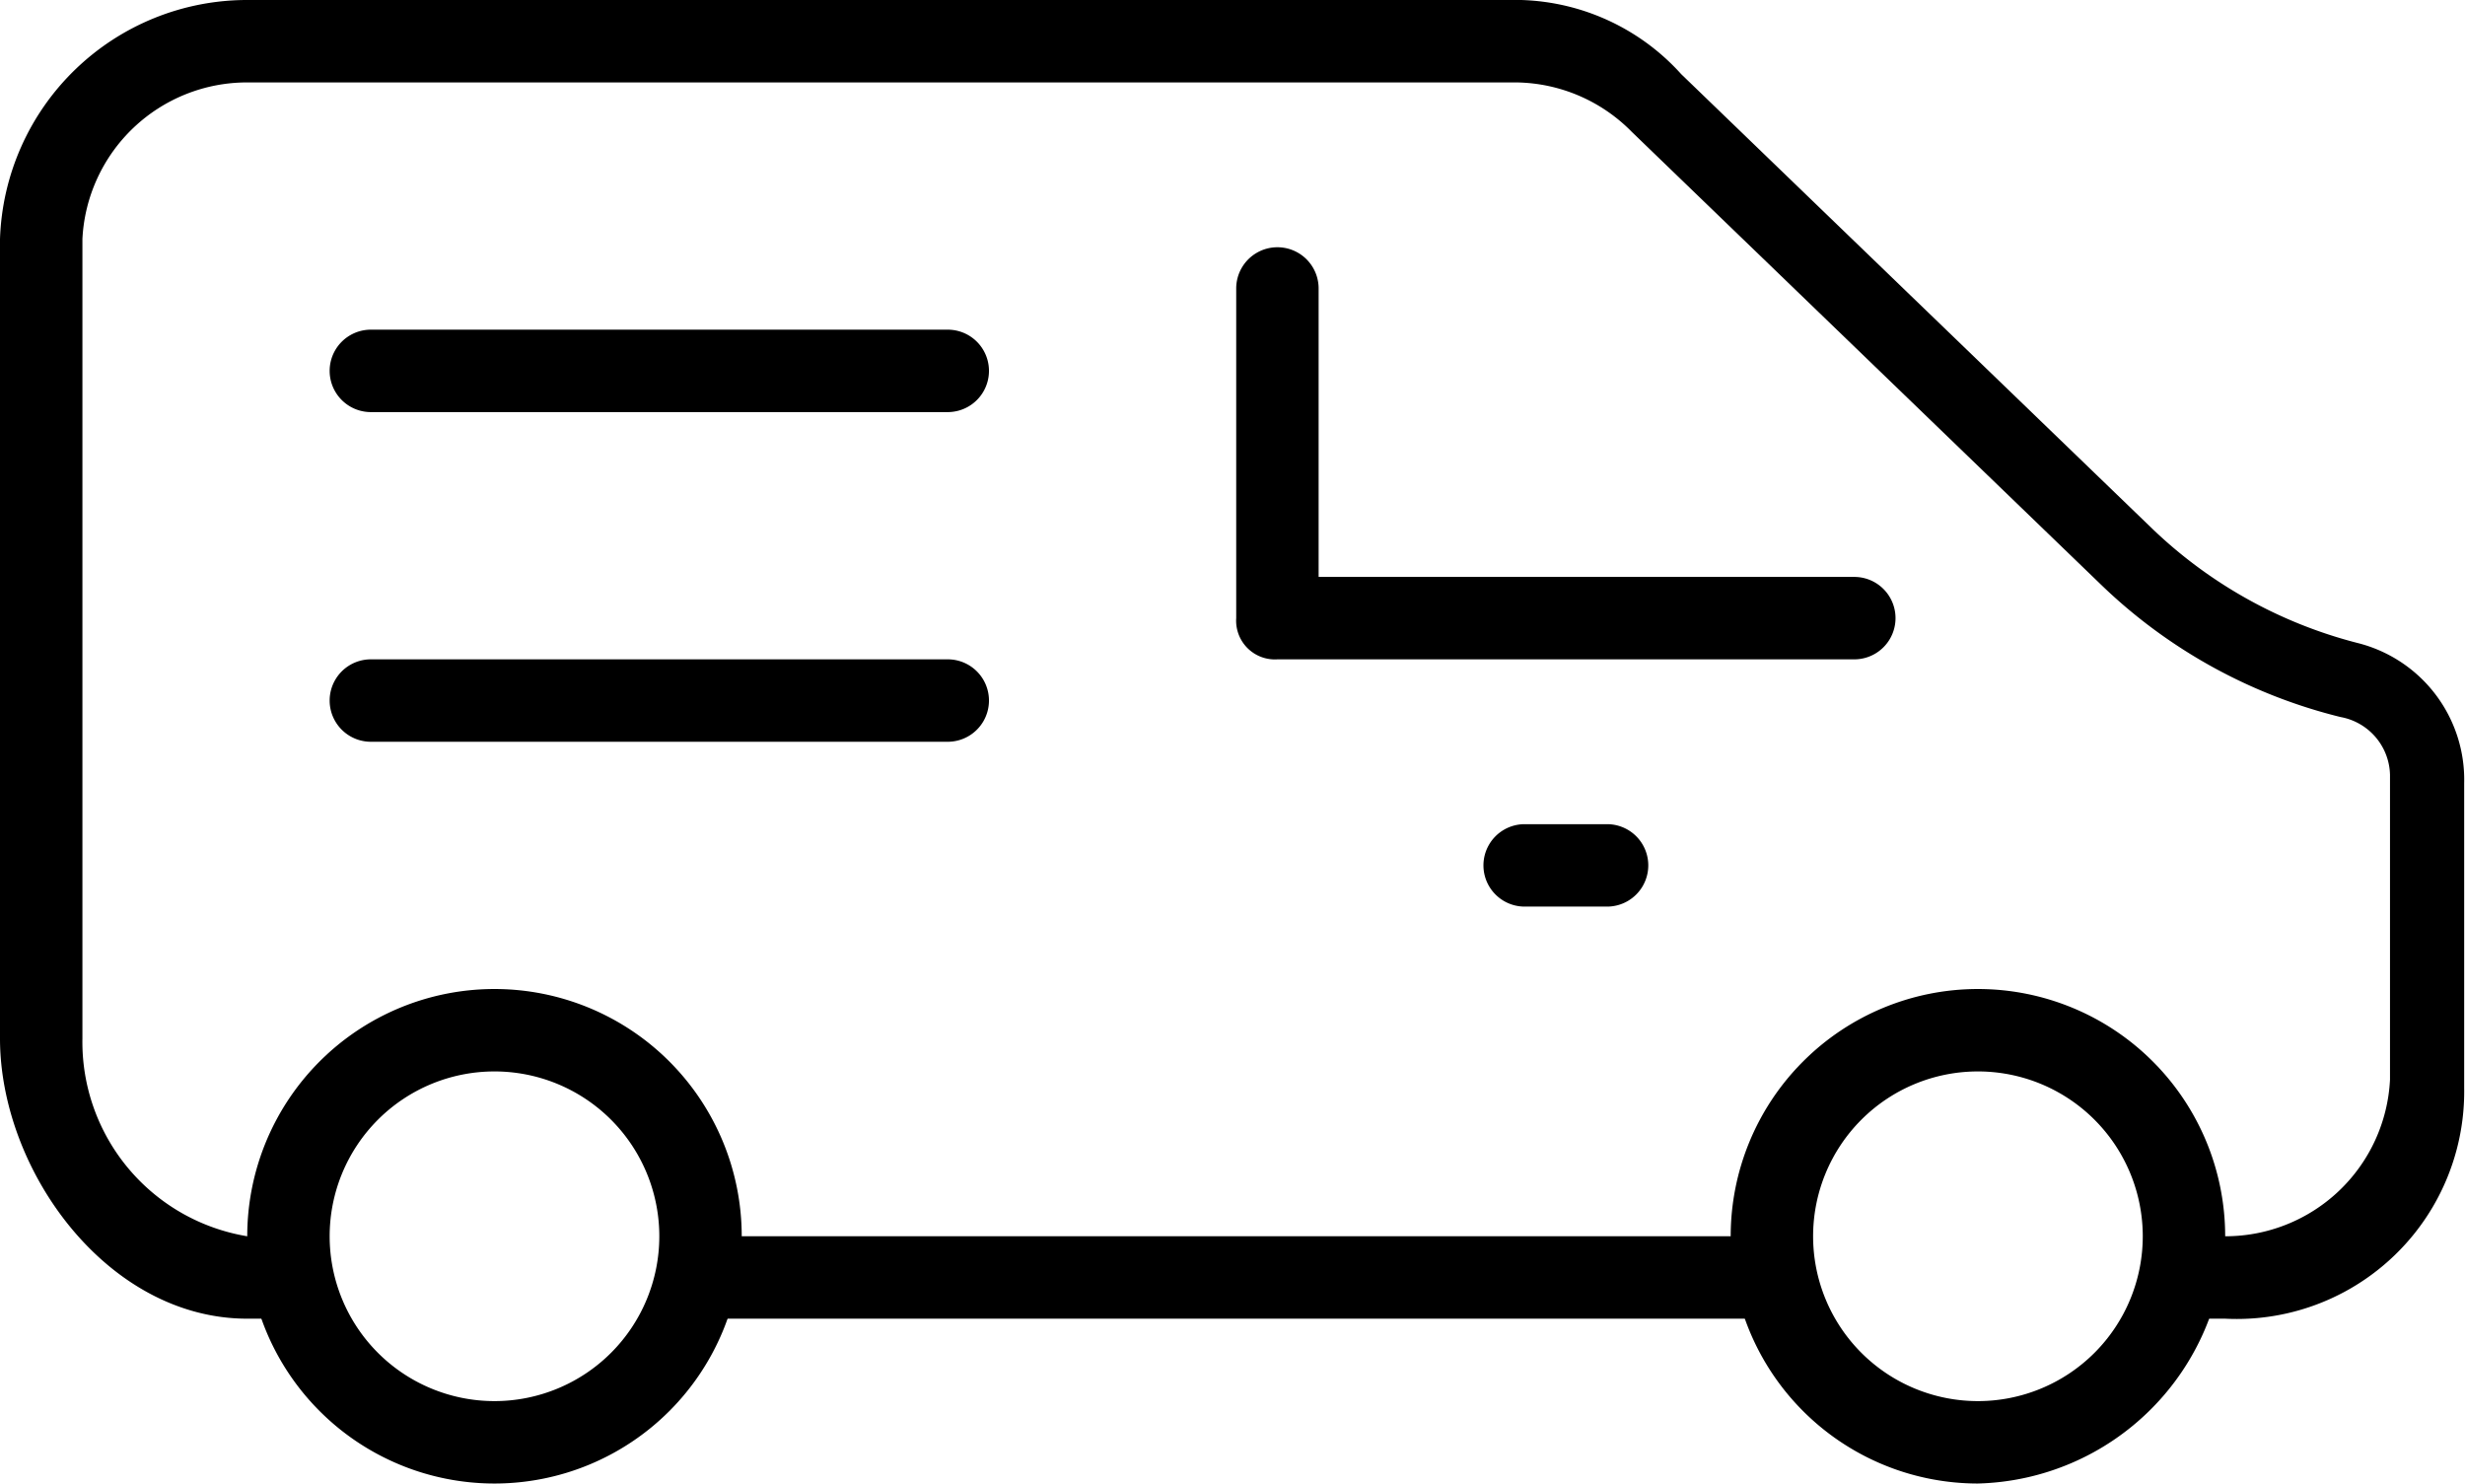 <svg xmlns="http://www.w3.org/2000/svg" viewBox="0 0 29.91 18"><title>navetta-areoporto</title><path d="M11.5,17h-7a.5.5,0,0,1,0-1h7a.5.5,0,0,1,0,1Z" transform="translate(0 -12)"/><path d="M11.5,21h-7a.5.5,0,0,1,0-1h7a.5.5,0,0,1,0,1Z" transform="translate(0 -12)"/><path d="M19.5,23h-1a.5.5,0,0,1,0-1h1a.5.5,0,0,1,0,1Z" transform="translate(0 -12)"/><path d="M27,28h-.5a.5.5,0,0,1,0-1H27a2,2,0,0,0,2-1.9V21.4a.73.73,0,0,0-.6-.7,6.38,6.38,0,0,1-2.9-1.6l-5.7-5.5a2,2,0,0,0-1.4-.6H3a2,2,0,0,0-2,1.9v9.7A2.39,2.39,0,0,0,3,27h.5a.5.5,0,0,1,0,1H3c-1.7,0-3-1.8-3-3.4V14.9A3,3,0,0,1,3,12H18.3a2.72,2.72,0,0,1,2.1.9l5.7,5.5a5.61,5.61,0,0,0,2.5,1.4,1.71,1.71,0,0,1,1.3,1.7v3.7A2.76,2.76,0,0,1,27,28Z" transform="translate(0 -12)"/><path d="M21.5,28H8.5a.5.5,0,0,1,0-1h13a.5.5,0,0,1,0,1Z" transform="translate(0 -12)"/><path d="M22.5,20h-7a.47.47,0,0,1-.5-.5v-4a.5.5,0,0,1,1,0V19h6.5a.5.5,0,0,1,0,1Z" transform="translate(0 -12)"/><path d="M24,30a3,3,0,1,1,3-3A3.08,3.08,0,0,1,24,30Zm0-5a2,2,0,1,0,2,2A2,2,0,0,0,24,25Z" transform="translate(0 -12)"/><path d="M6,30a3,3,0,0,1,0-6,3,3,0,0,1,3,3A3,3,0,0,1,6,30Zm0-5a2,2,0,1,0,2,2A2,2,0,0,0,6,25Z" transform="translate(0 -12)"/></svg>